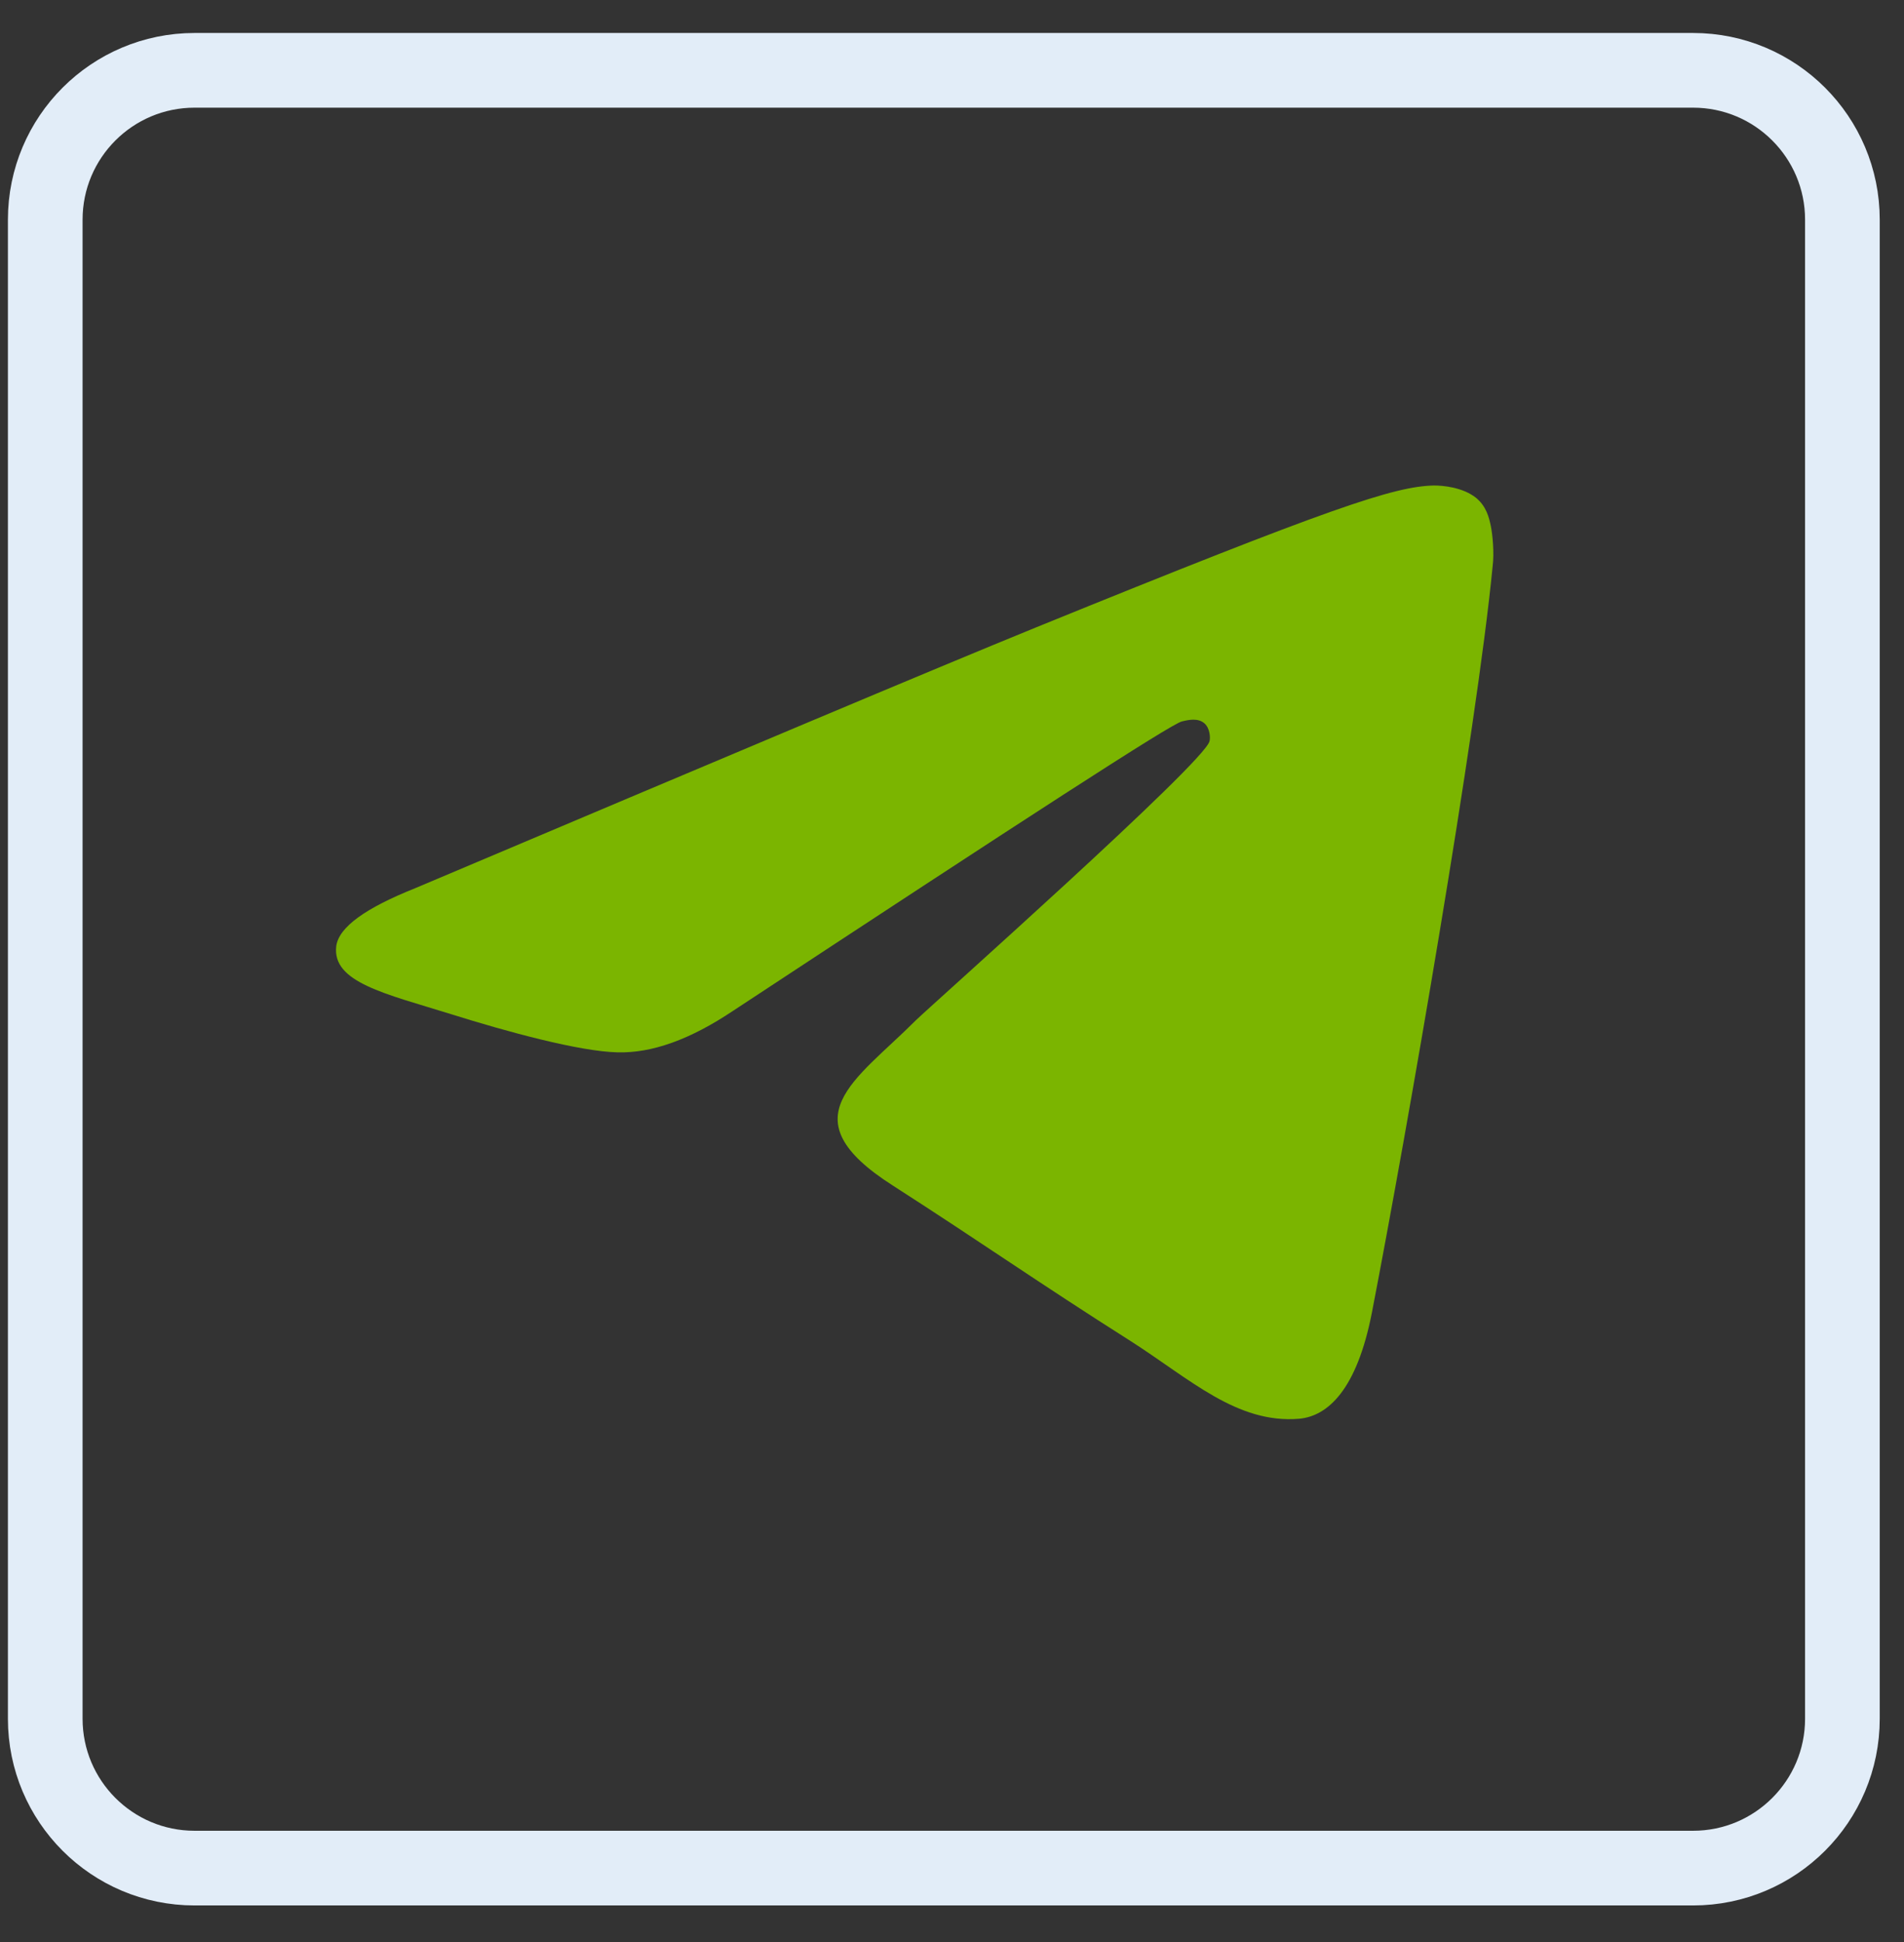 <?xml version="1.0" encoding="UTF-8"?> <svg xmlns="http://www.w3.org/2000/svg" width="51" height="52" viewBox="0 0 51 52" fill="none"><rect x="0" y="0" width="51" height="52" fill="#333333" stroke="none"/><g clip-path="url(#clip0_839_9)"><path d="M45.35 1.883H5.212C3.003 1.883 1.212 3.674 1.212 5.883V46.021C1.212 48.23 3.003 50.021 5.212 50.021H45.35C47.559 50.021 49.35 48.23 49.35 46.021V5.883C49.35 3.674 47.559 1.883 45.35 1.883Z" stroke="#E2EDF8" stroke-width="2"></path><path fill-rule="evenodd" clip-rule="evenodd" d="M11.123 23.782C19.442 20.265 24.981 17.928 27.762 16.795C35.678 13.578 37.342 13.023 38.411 13C38.649 13 39.172 13.046 39.529 13.324C39.814 13.555 39.885 13.856 39.933 14.088C39.98 14.319 40.028 14.805 39.98 15.175C39.552 19.571 37.698 30.238 36.748 35.143C36.343 37.225 35.559 37.92 34.798 37.989C33.134 38.128 31.875 36.925 30.282 35.907C27.762 34.31 26.36 33.315 23.911 31.742C21.082 29.937 22.913 28.942 24.529 27.322C24.957 26.906 32.255 20.427 32.397 19.849C32.421 19.779 32.421 19.502 32.255 19.363C32.088 19.224 31.851 19.27 31.66 19.317C31.399 19.363 27.405 21.954 19.633 27.068C18.491 27.831 17.469 28.202 16.542 28.178C15.52 28.155 13.571 27.623 12.097 27.16C10.314 26.605 8.888 26.304 9.007 25.332C9.078 24.823 9.791 24.314 11.123 23.782Z" fill="#7BB500"></path></g><defs><clipPath id="clip0_839_9"><rect width="51" height="52" fill="white"></rect></clipPath></defs></svg> 